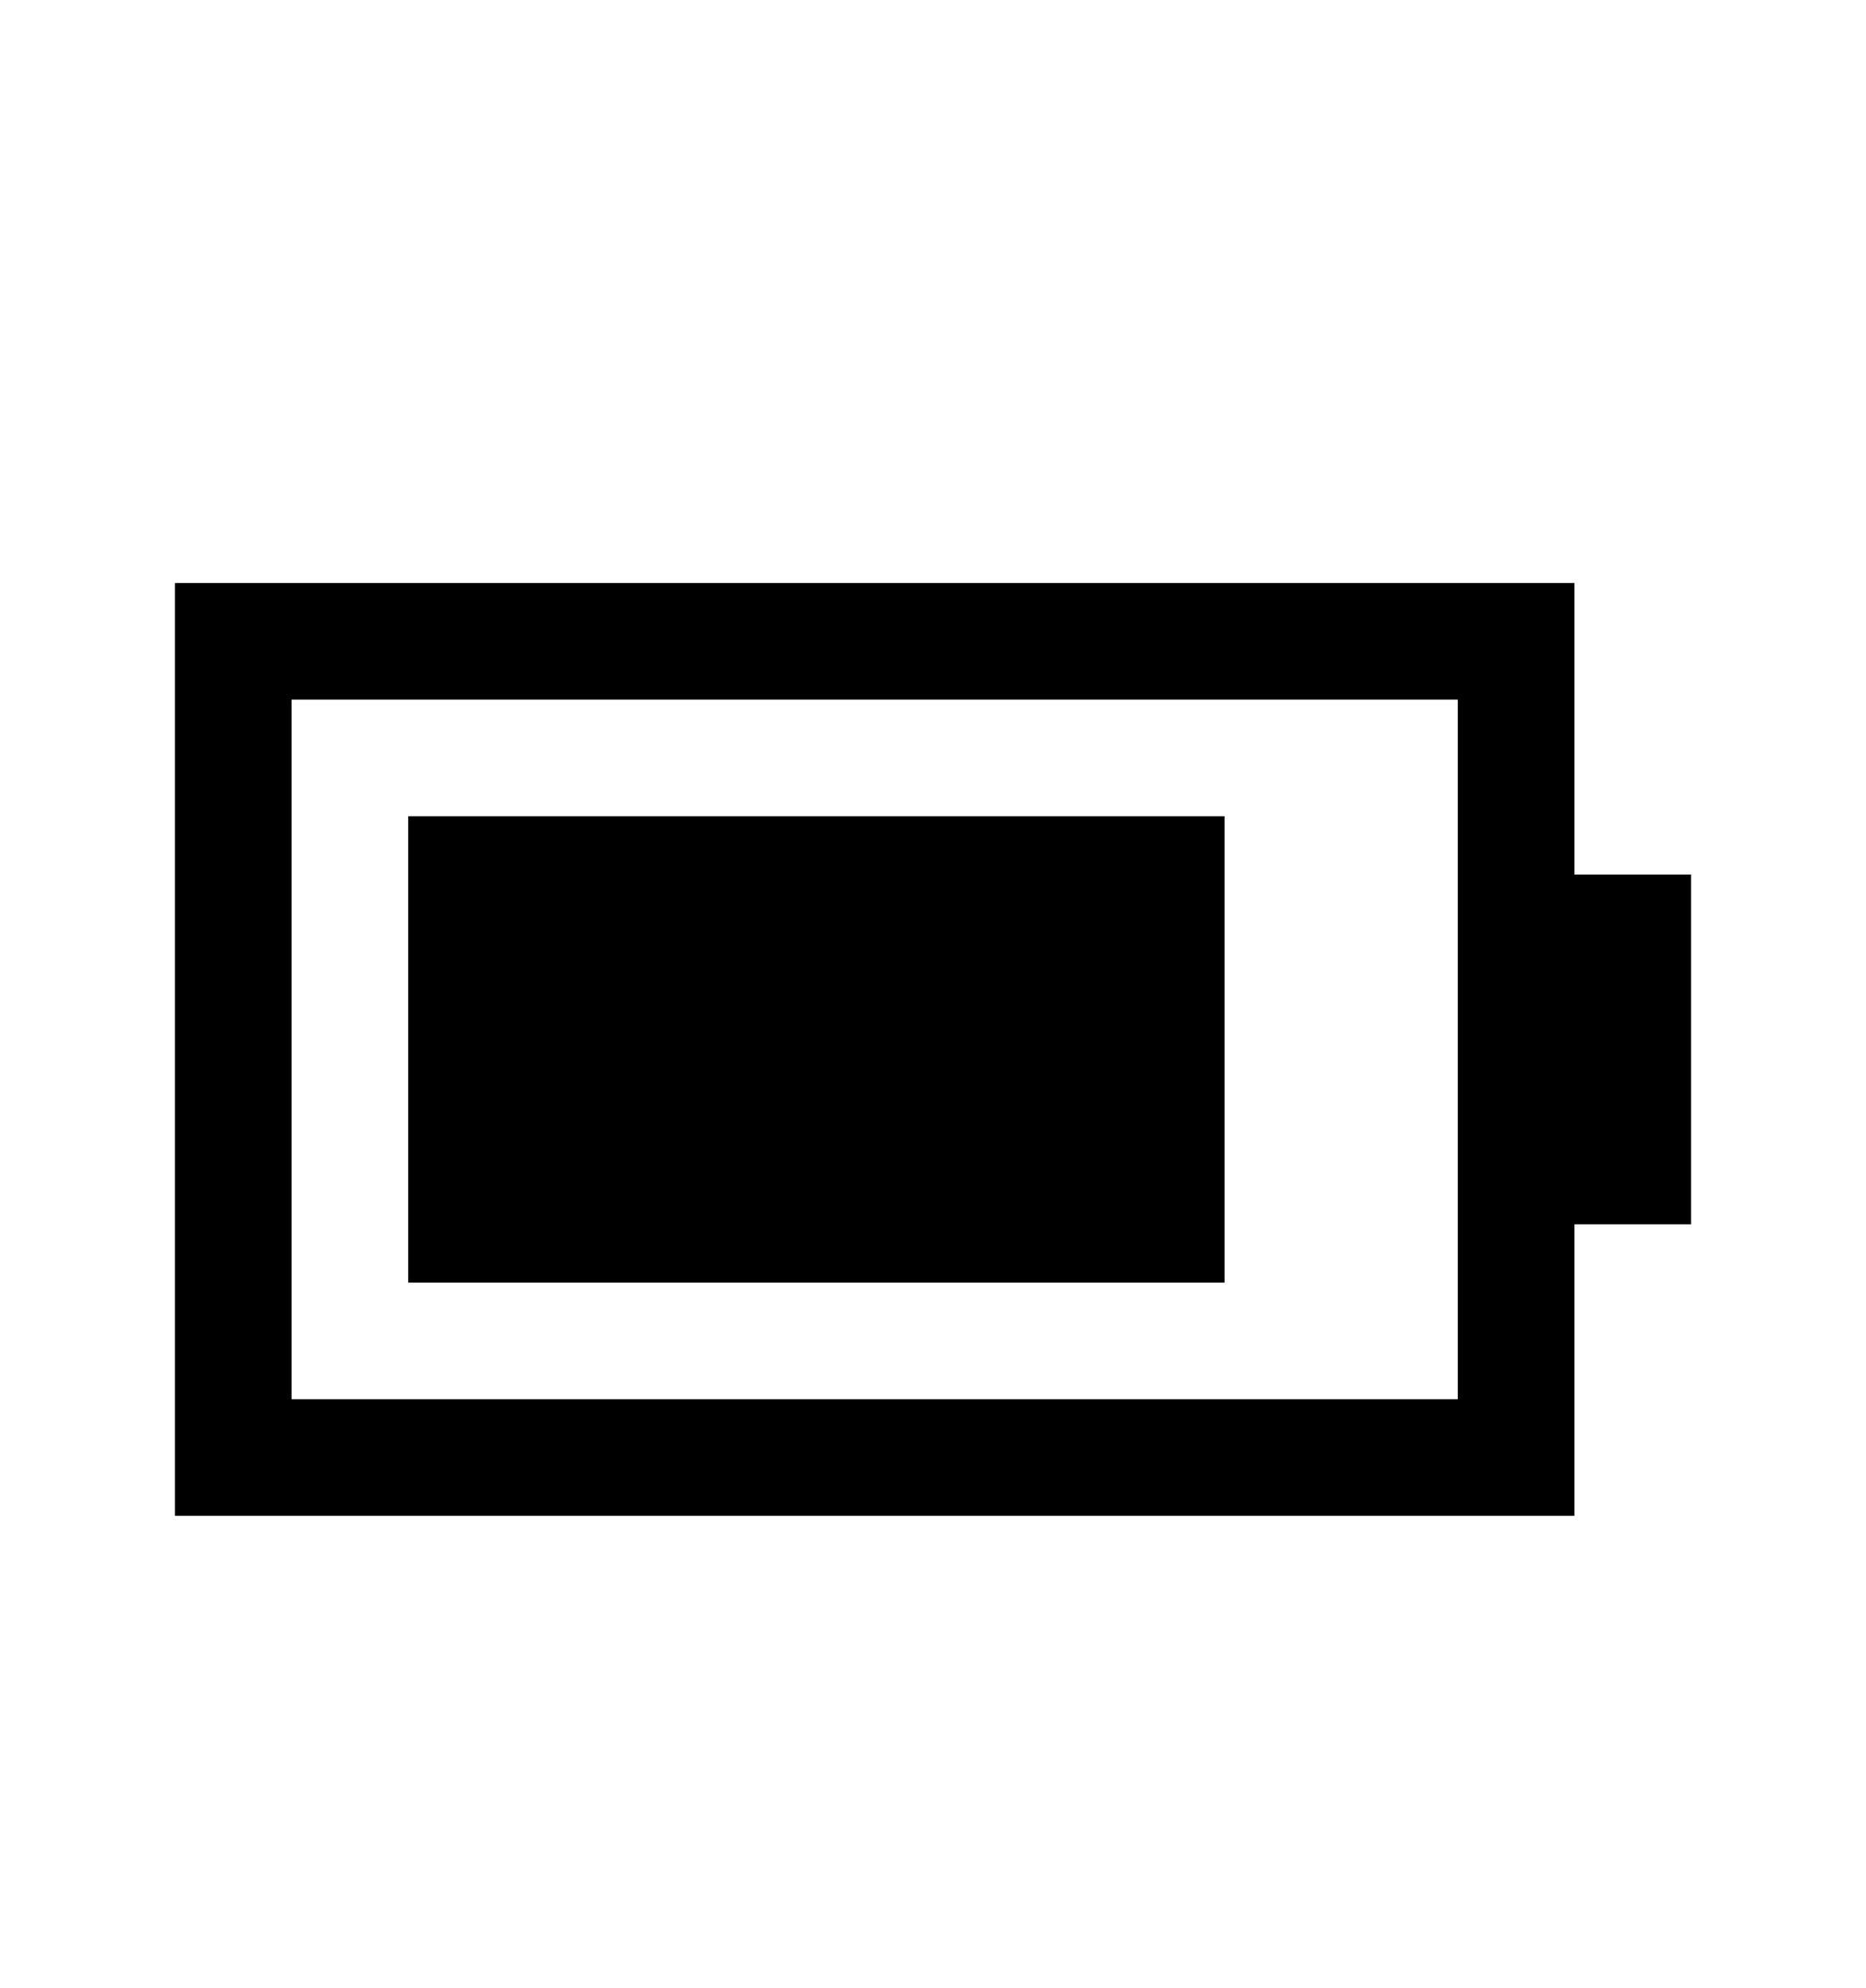 <svg version="1.1" xmlns="http://www.w3.org/2000/svg" xmlns:xlink="http://www.w3.org/1999/xlink" id="battery-3" viewBox="0 0 512 545.5"><path d="M48 160h384v80h32v96h-32v80H48V160zm32 32v192h320V192H80zm32 32h224v128H112V224z"/></svg>